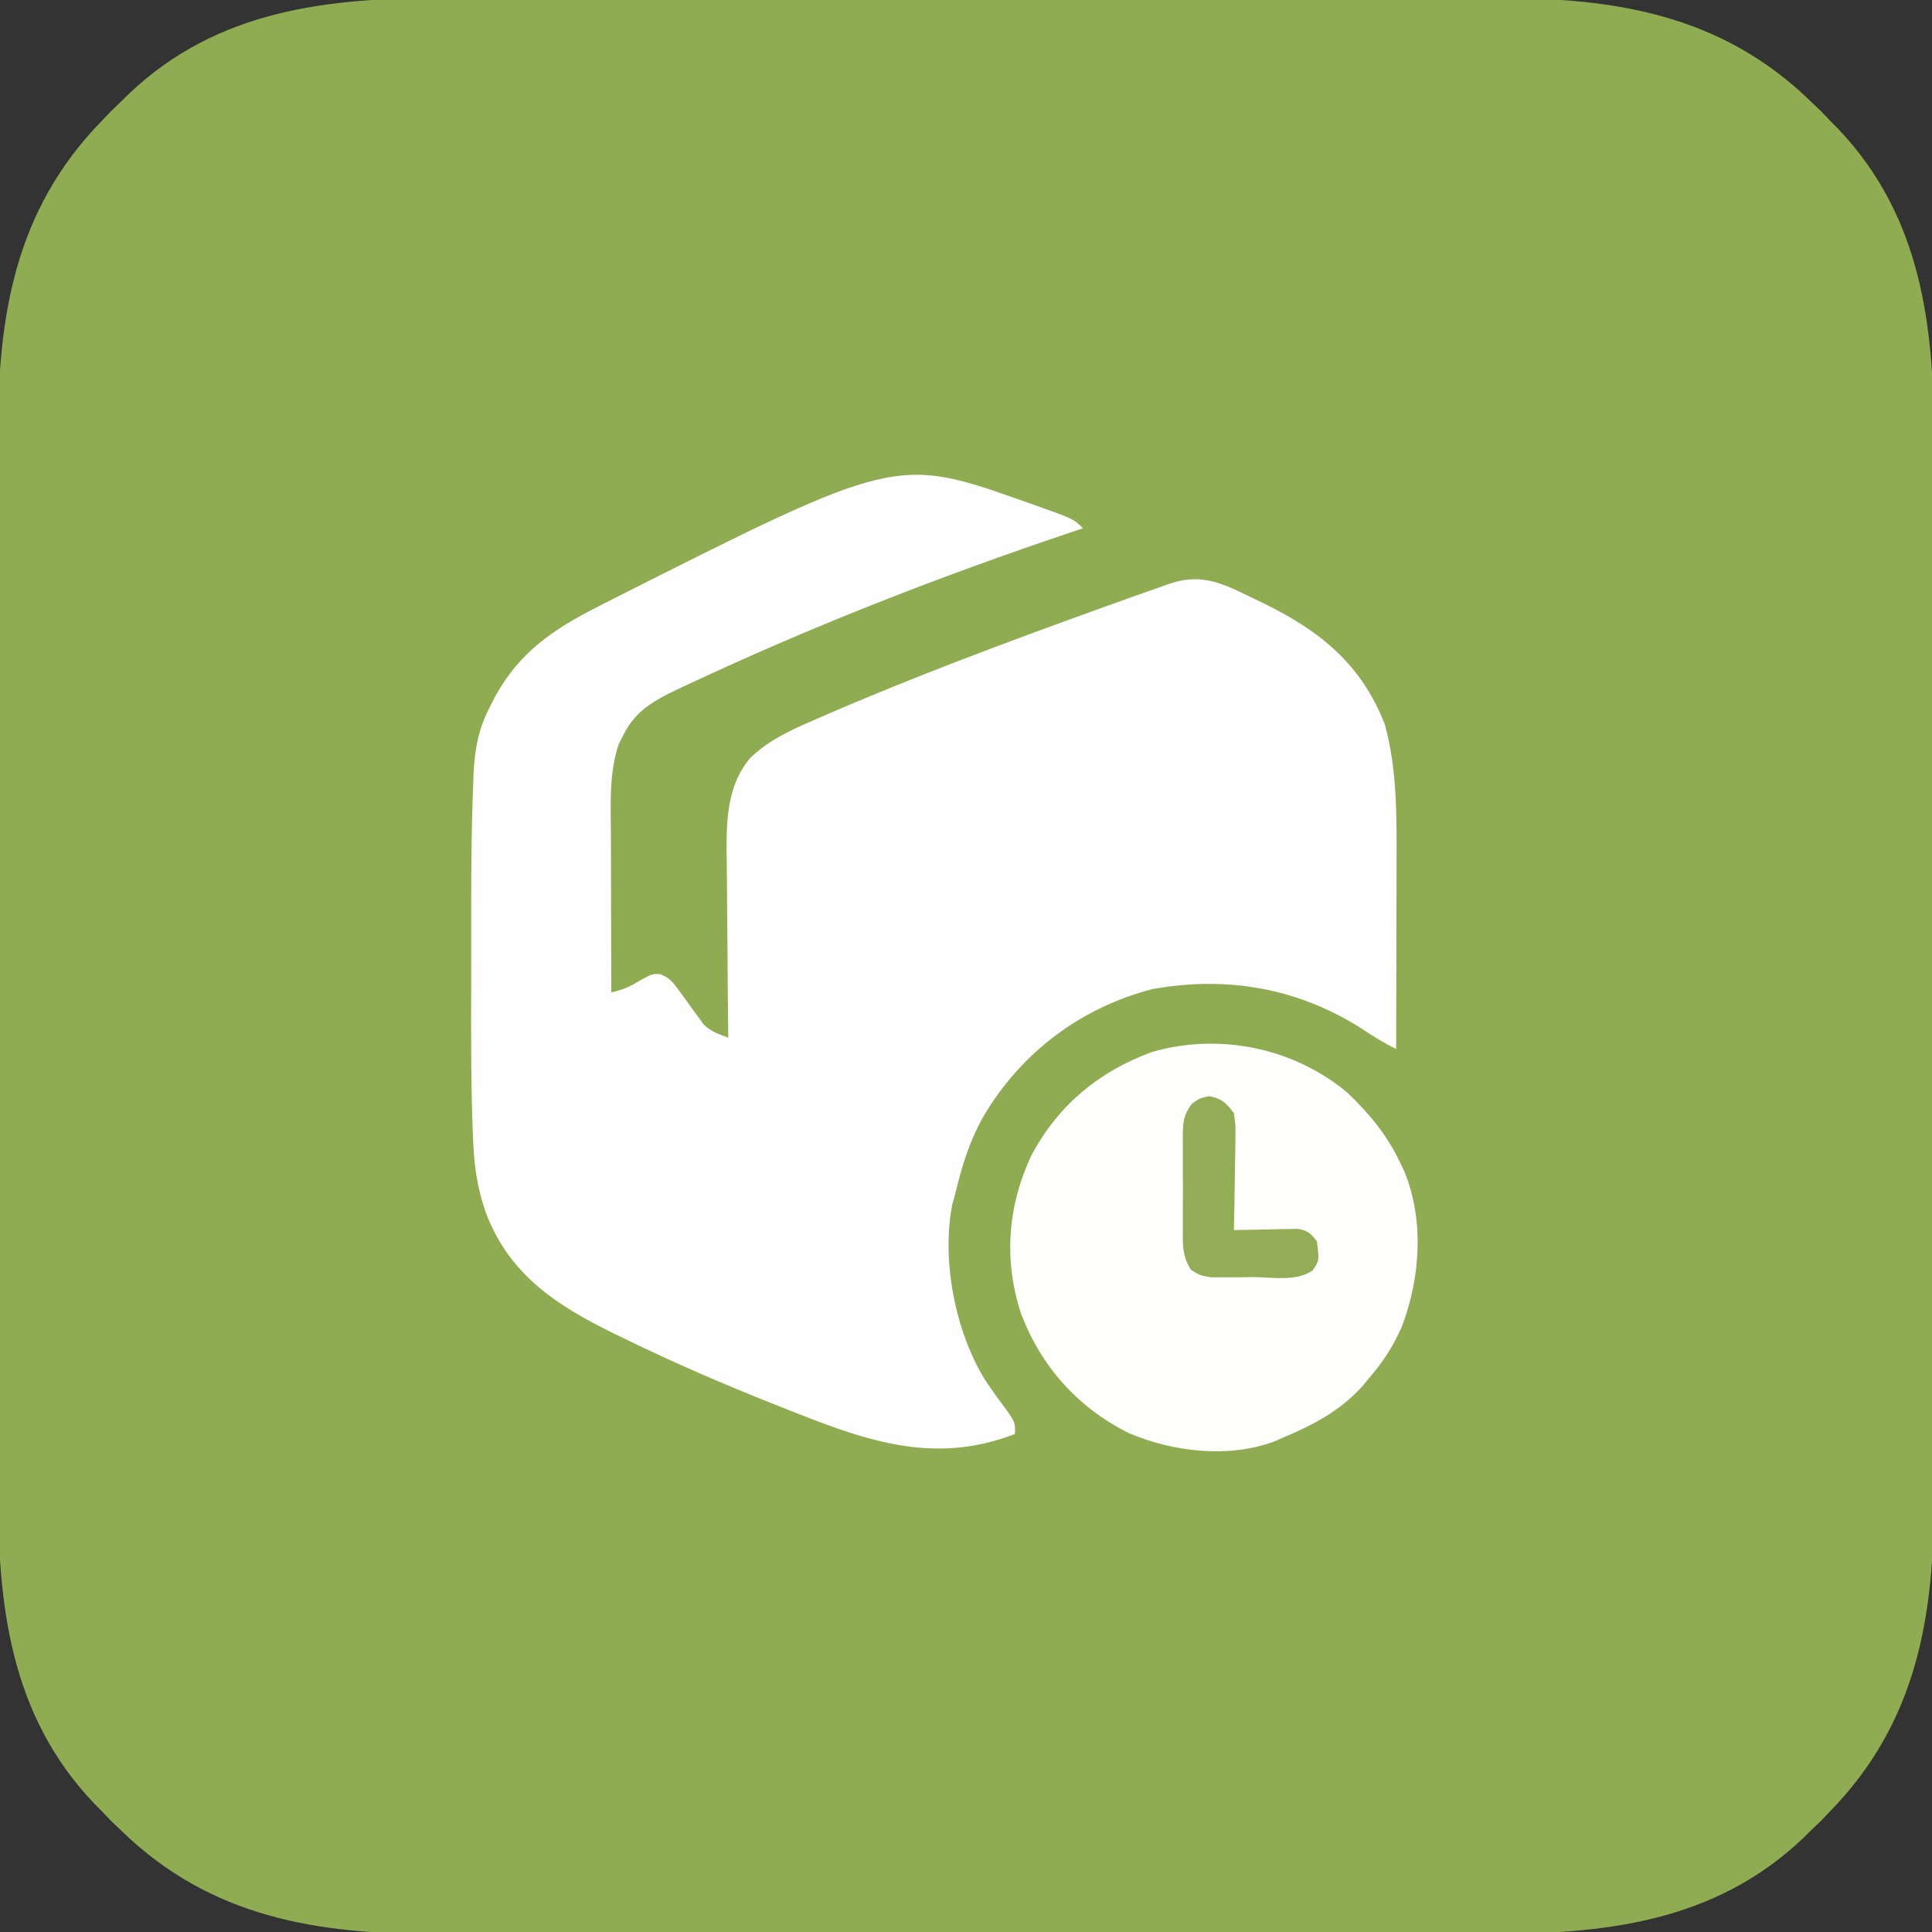 <?xml version="1.0" encoding="UTF-8"?> <svg xmlns="http://www.w3.org/2000/svg" version="1.1" width="512" height="512"><rect width="100%" height="100%" fill="#333333" stroke="none"/><path d="M0 0 C4.074 0.009 8.147 -0.005 12.221 -0.016 C20.178 -0.034 28.134 -0.03 36.091 -0.018 C42.563 -0.009 49.036 -0.008 55.508 -0.012 C56.896 -0.013 56.896 -0.013 58.311 -0.014 C60.19 -0.016 62.07 -0.017 63.949 -0.018 C81.53 -0.029 99.111 -0.016 116.692 0.005 C131.743 0.023 146.794 0.02 161.844 0.001 C179.367 -0.02 196.889 -0.028 214.412 -0.016 C216.284 -0.015 218.156 -0.014 220.028 -0.012 C220.949 -0.012 221.87 -0.011 222.819 -0.01 C229.276 -0.007 235.733 -0.013 242.189 -0.022 C250.07 -0.034 257.949 -0.03 265.829 -0.009 C269.842 0.001 273.854 0.006 277.867 -0.008 C309.723 -0.105 337.996 4.325 361.768 27.523 C362.614 28.327 363.459 29.132 364.331 29.96 C365.537 31.229 365.537 31.229 366.768 32.523 C367.766 33.528 367.766 33.528 368.784 34.554 C391.337 58.181 394.395 87.695 394.291 118.755 C394.282 122.828 394.296 126.902 394.307 130.976 C394.325 138.932 394.321 146.889 394.309 154.845 C394.3 161.318 394.299 167.79 394.304 174.263 C394.304 175.188 394.305 176.113 394.305 177.066 C394.307 178.945 394.308 180.825 394.309 182.704 C394.321 200.285 394.308 217.866 394.286 235.447 C394.268 250.497 394.271 265.548 394.29 280.599 C394.311 298.122 394.32 315.644 394.307 333.166 C394.306 335.038 394.305 336.911 394.304 338.783 C394.303 339.704 394.302 340.625 394.302 341.573 C394.298 348.03 394.304 354.487 394.313 360.944 C394.325 368.824 394.321 376.704 394.3 384.584 C394.29 388.597 394.286 392.609 394.299 396.621 C394.396 428.478 389.966 456.751 366.768 480.523 C365.964 481.369 365.159 482.214 364.331 483.085 C363.485 483.89 362.639 484.694 361.768 485.523 C361.098 486.188 360.428 486.853 359.737 487.539 C336.11 510.091 306.596 513.149 275.536 513.046 C271.463 513.037 267.389 513.051 263.315 513.062 C255.359 513.079 247.402 513.076 239.446 513.064 C232.973 513.055 226.501 513.054 220.028 513.058 C218.641 513.059 218.641 513.059 217.226 513.06 C215.346 513.061 213.466 513.063 211.587 513.064 C194.006 513.075 176.425 513.062 158.845 513.041 C143.794 513.023 128.743 513.026 113.692 513.044 C96.17 513.066 78.647 513.074 61.125 513.062 C59.253 513.061 57.38 513.059 55.508 513.058 C54.587 513.058 53.666 513.057 52.718 513.056 C46.261 513.053 39.804 513.059 33.347 513.068 C25.467 513.079 17.587 513.076 9.707 513.055 C5.695 513.045 1.682 513.04 -2.33 513.054 C-34.187 513.151 -62.46 508.721 -86.232 485.523 C-87.5 484.316 -87.5 484.316 -88.794 483.085 C-89.599 482.24 -90.403 481.394 -91.232 480.523 C-91.897 479.853 -92.562 479.182 -93.247 478.492 C-115.8 454.865 -118.858 425.351 -118.755 394.291 C-118.746 390.217 -118.76 386.144 -118.771 382.07 C-118.788 374.113 -118.785 366.157 -118.773 358.2 C-118.764 351.728 -118.763 345.255 -118.767 338.783 C-118.768 337.858 -118.768 336.933 -118.769 335.98 C-118.77 334.101 -118.771 332.221 -118.773 330.342 C-118.784 312.761 -118.771 295.18 -118.75 277.599 C-118.732 262.548 -118.735 247.498 -118.753 232.447 C-118.775 214.924 -118.783 197.402 -118.771 179.879 C-118.77 178.007 -118.768 176.135 -118.767 174.263 C-118.766 173.342 -118.766 172.421 -118.765 171.472 C-118.762 165.015 -118.767 158.559 -118.777 152.102 C-118.788 144.222 -118.785 136.342 -118.764 128.462 C-118.753 124.449 -118.749 120.437 -118.762 116.424 C-118.859 84.568 -114.43 56.295 -91.232 32.523 C-90.427 31.677 -89.623 30.832 -88.794 29.96 C-87.949 29.156 -87.103 28.352 -86.232 27.523 C-85.561 26.858 -84.891 26.193 -84.201 25.507 C-60.574 2.955 -31.06 -0.103 0 0 Z " fill="#90AC52" transform="translate(118.232,-0.523)"></path><path d="M0 0 C0.655 0.231 1.311 0.461 1.986 0.699 C13.082 4.644 13.082 4.644 15.562 7.125 C14.649 7.431 13.735 7.737 12.794 8.052 C-22.088 19.758 -56.187 33.033 -89.5 48.688 C-90.344 49.081 -91.189 49.474 -92.058 49.879 C-98.168 52.801 -103.076 55.538 -106.188 61.812 C-106.799 62.994 -106.799 62.994 -107.422 64.199 C-110.13 72.001 -109.572 80.662 -109.535 88.816 C-109.533 90.595 -109.533 90.595 -109.531 92.41 C-109.525 96.169 -109.513 99.928 -109.5 103.688 C-109.495 106.248 -109.49 108.809 -109.486 111.369 C-109.475 117.621 -109.459 123.873 -109.438 130.125 C-106.528 129.452 -104.444 128.63 -101.938 127 C-98.438 125.125 -98.438 125.125 -96.383 125.315 C-94.076 126.276 -93.265 127.197 -91.816 129.215 C-91.356 129.834 -90.895 130.454 -90.42 131.092 C-89.476 132.401 -88.534 133.711 -87.592 135.021 C-87.13 135.642 -86.668 136.263 -86.191 136.902 C-85.782 137.472 -85.373 138.042 -84.951 138.629 C-83.008 140.55 -80.973 141.17 -78.438 142.125 C-78.446 141.385 -78.455 140.645 -78.464 139.883 C-78.545 132.867 -78.606 125.851 -78.645 118.835 C-78.666 115.229 -78.694 111.623 -78.739 108.017 C-78.783 104.528 -78.807 101.04 -78.817 97.552 C-78.828 95.592 -78.859 93.632 -78.891 91.672 C-78.893 83.233 -78.307 74.666 -72.608 67.978 C-68.008 63.559 -62.62 60.929 -56.812 58.438 C-55.865 58.02 -54.918 57.603 -53.941 57.173 C-29.193 46.395 -3.877 36.999 21.513 27.862 C23.408 27.181 25.301 26.496 27.195 25.812 C30.145 24.752 33.101 23.713 36.062 22.688 C36.868 22.399 37.673 22.11 38.502 21.813 C47.267 18.86 52.922 21.929 60.812 25.75 C62.221 26.431 62.221 26.431 63.659 27.125 C78.573 34.455 89.386 43.246 95.562 59.125 C98.86 71.104 98.708 83.879 98.66 96.199 C98.658 97.618 98.657 99.038 98.656 100.457 C98.652 104.154 98.642 107.851 98.631 111.548 C98.621 115.336 98.616 119.124 98.611 122.912 C98.601 130.316 98.584 137.721 98.562 145.125 C95.374 143.57 92.51 141.79 89.562 139.812 C72.49 128.907 53.761 125.708 33.91 129.25 C14.968 134.201 -0.762 145.998 -10.75 162.875 C-14.584 169.64 -16.669 176.553 -18.438 184.125 C-18.63 184.764 -18.822 185.404 -19.02 186.062 C-22.043 200.984 -18.288 220.099 -10.331 232.907 C-8.377 235.82 -6.335 238.638 -4.23 241.445 C-2.438 244.125 -2.438 244.125 -2.438 247.125 C-24.688 255.793 -43.421 248.373 -64.438 240 C-65.147 239.719 -65.856 239.438 -66.586 239.149 C-79.749 233.924 -92.7 228.324 -105.438 222.125 C-106.327 221.696 -107.216 221.267 -108.133 220.825 C-123.628 213.28 -136.471 205.137 -142.75 188.312 C-144.8 182.319 -145.698 176.889 -145.992 170.555 C-146.034 169.651 -146.076 168.747 -146.12 167.816 C-146.663 154.517 -146.588 141.204 -146.568 127.897 C-146.562 124.033 -146.566 120.168 -146.571 116.304 C-146.589 102.474 -146.581 88.646 -146.035 74.824 C-146.002 73.915 -145.969 73.006 -145.935 72.069 C-145.63 65.547 -144.561 59.933 -141.438 54.125 C-141.003 53.272 -140.569 52.418 -140.121 51.539 C-133.797 40.062 -124.868 33.951 -113.438 28.125 C-112.515 27.654 -111.593 27.184 -110.643 26.699 C-34.02 -12.01 -34.02 -12.01 0 0 Z " fill="#FEFEFE" transform="translate(271.438,132.875)"></path><path d="M0 0 C5.783 5.533 10.514 11.202 13.949 18.449 C14.36 19.315 14.772 20.182 15.195 21.074 C20.404 34.05 19.341 49.005 14.492 61.926 C12.25 67.045 9.591 71.224 5.949 75.449 C5.303 76.228 4.658 77.006 3.992 77.809 C-1.992 84.426 -8.976 88.028 -17.051 91.449 C-17.895 91.811 -18.739 92.174 -19.609 92.547 C-31.714 96.935 -46.227 95.183 -57.848 90.266 C-71.363 83.527 -81.03 72.735 -86.426 58.699 C-91.167 44.294 -90.036 29.91 -83.543 16.285 C-76.397 3.156 -65.851 -5.555 -51.852 -10.734 C-33.975 -15.945 -14.234 -11.901 0 0 Z " fill="#FEFEFD" transform="translate(357.051,289.551)"></path><path d="M0 0 C3.379 0.676 4.399 1.782 6.5 4.5 C6.954 7.8 6.954 7.8 6.891 11.672 C6.885 12.354 6.879 13.037 6.873 13.74 C6.851 15.911 6.801 18.08 6.75 20.25 C6.73 21.725 6.712 23.2 6.695 24.676 C6.651 28.284 6.582 31.892 6.5 35.5 C7.06 35.484 7.62 35.469 8.197 35.452 C10.735 35.39 13.273 35.351 15.812 35.312 C16.694 35.287 17.575 35.262 18.482 35.236 C19.33 35.227 20.178 35.217 21.051 35.207 C21.831 35.191 22.611 35.176 23.415 35.159 C26.055 35.591 26.915 36.376 28.5 38.5 C29.134 43.57 29.134 43.57 27.369 46.16 C23.13 49.199 16.573 47.965 11.562 47.938 C9.63 47.967 9.63 47.967 7.658 47.998 C6.421 47.997 5.184 47.997 3.91 47.996 C2.777 47.998 1.644 48 0.477 48.002 C-2.5 47.5 -2.5 47.5 -4.867 46.018 C-7.272 42.309 -7.074 39.054 -7.031 34.719 C-7.035 33.868 -7.039 33.018 -7.043 32.141 C-7.046 30.346 -7.038 28.551 -7.021 26.755 C-7 24.009 -7.021 21.266 -7.047 18.52 C-7.044 16.773 -7.039 15.027 -7.031 13.281 C-7.039 12.461 -7.047 11.641 -7.056 10.797 C-6.993 6.99 -6.95 5.104 -4.623 1.982 C-2.5 0.5 -2.5 0.5 0 0 Z " fill="#92AD55" transform="translate(320.5,290.5)"></path></svg> 
